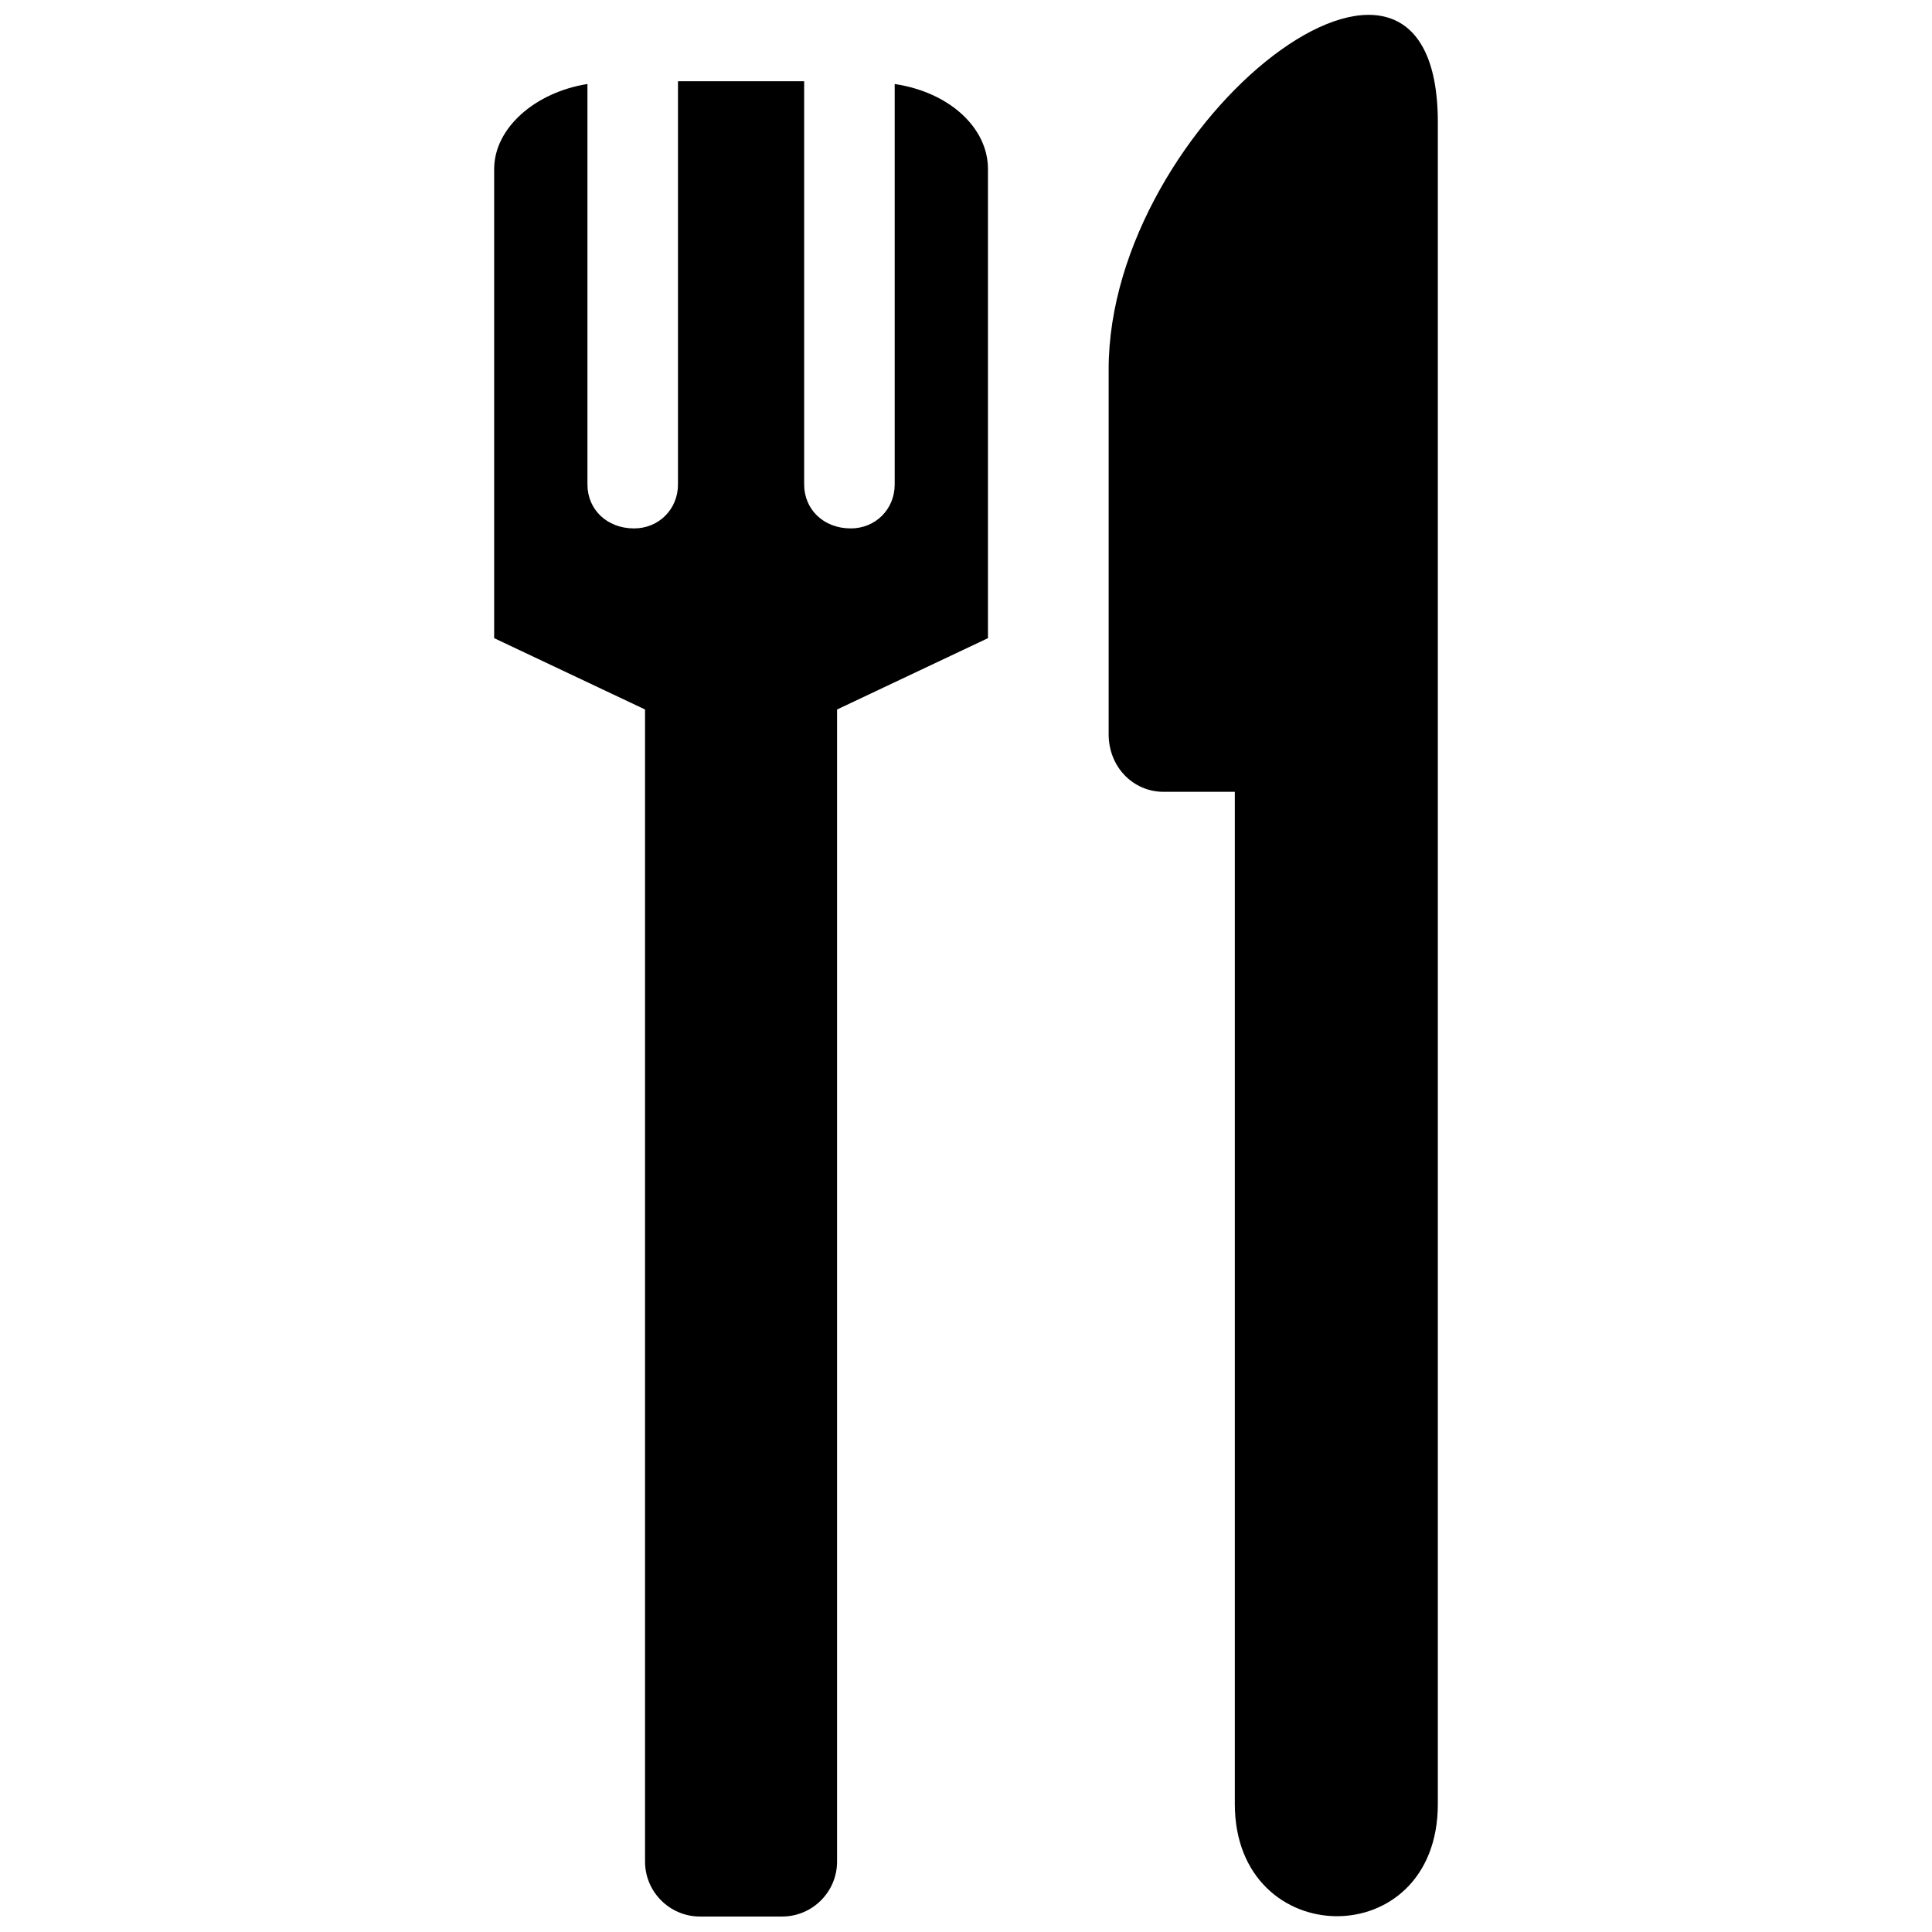 <?xml version="1.0" encoding="UTF-8"?>
<!-- The Best Svg Icon site in the world: iconSvg.co, Visit us! https://iconsvg.co -->
<svg width="800px" height="800px" version="1.1" viewBox="144 144 512 512" xmlns="http://www.w3.org/2000/svg">
 <defs>
  <clipPath id="b">
   <path d="m274 165h132v486.9h-132z"/>
  </clipPath>
  <clipPath id="a">
   <path d="m437 148.09h89v503.81h-89z"/>
  </clipPath>
 </defs>
 <g>
  <g clip-path="url(#b)">
   <path d="m365.83 332.02v305.34c0 7.996-6.543 14.539-14.539 14.539h-21.809c-7.996 0-14.539-6.543-14.539-14.539v-305.34l-39.984-18.902v-124.32c0-10.906 10.906-20.355 24.719-22.535v106.14c0 6.543 5.09 11.633 12.359 11.633 6.543 0 11.633-5.09 11.633-11.633v-106.87h33.441v106.87c0 6.543 5.09 11.633 12.359 11.633 6.543 0 11.633-5.09 11.633-11.633v-106.14c14.539 2.18 24.719 11.633 24.719 22.535v124.32l-39.984 18.902z" fill-rule="evenodd"/>
  </g>
  <g clip-path="url(#a)">
   <path d="m525.04 176.45v445.65c0 39.984-53.797 39.258-53.797 0v-268.26h-18.902c-7.996 0-14.539-6.543-14.539-15.266v-96.691c0-66.156 87.238-133.77 87.238-65.43z" fill-rule="evenodd"/>
  </g>
 </g>
</svg>